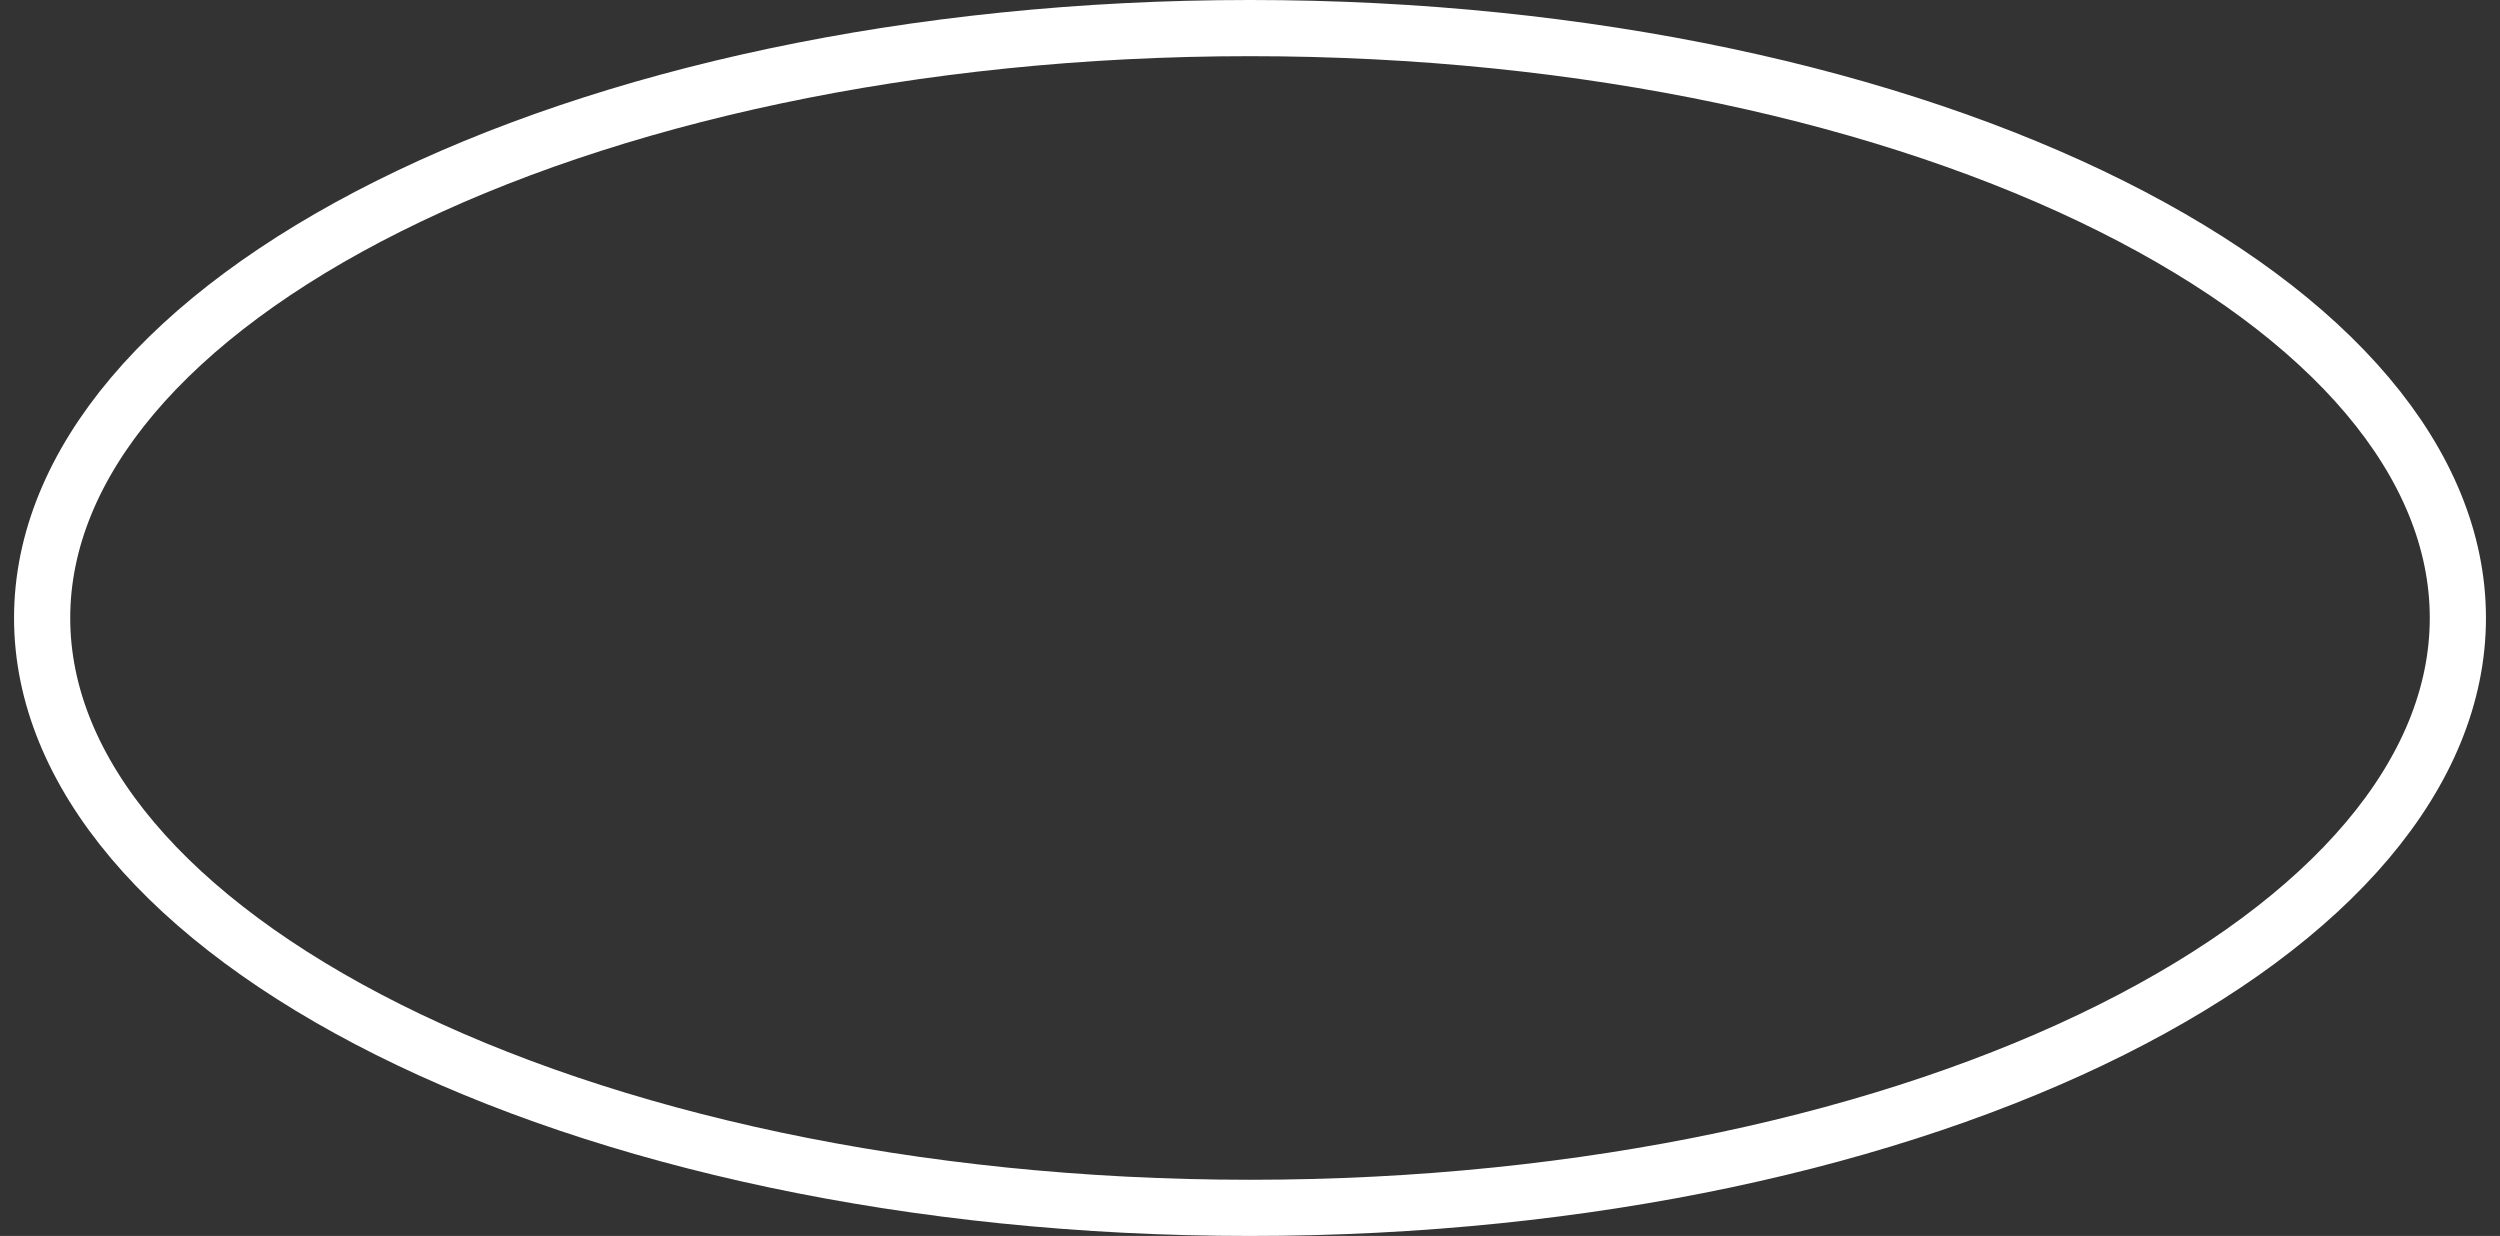 <svg width="89" height="44" viewBox="0 0 89 44" fill="none" xmlns="http://www.w3.org/2000/svg">
<rect x="0" y="0" width="89" height="44" fill="#333333" stroke="none"/>
<path d="M87.5 22C87.5 27.492 83.022 32.734 75.165 36.662C67.369 40.56 56.529 43 44.5 43C32.471 43 21.631 40.56 13.835 36.662C5.978 32.734 1.5 27.492 1.5 22C1.5 16.508 5.978 11.266 13.835 7.338C21.631 3.44 32.471 1 44.5 1C56.529 1 67.369 3.44 75.165 7.338C83.022 11.266 87.5 16.508 87.5 22Z" stroke="white" stroke-width="2"/>
</svg>
